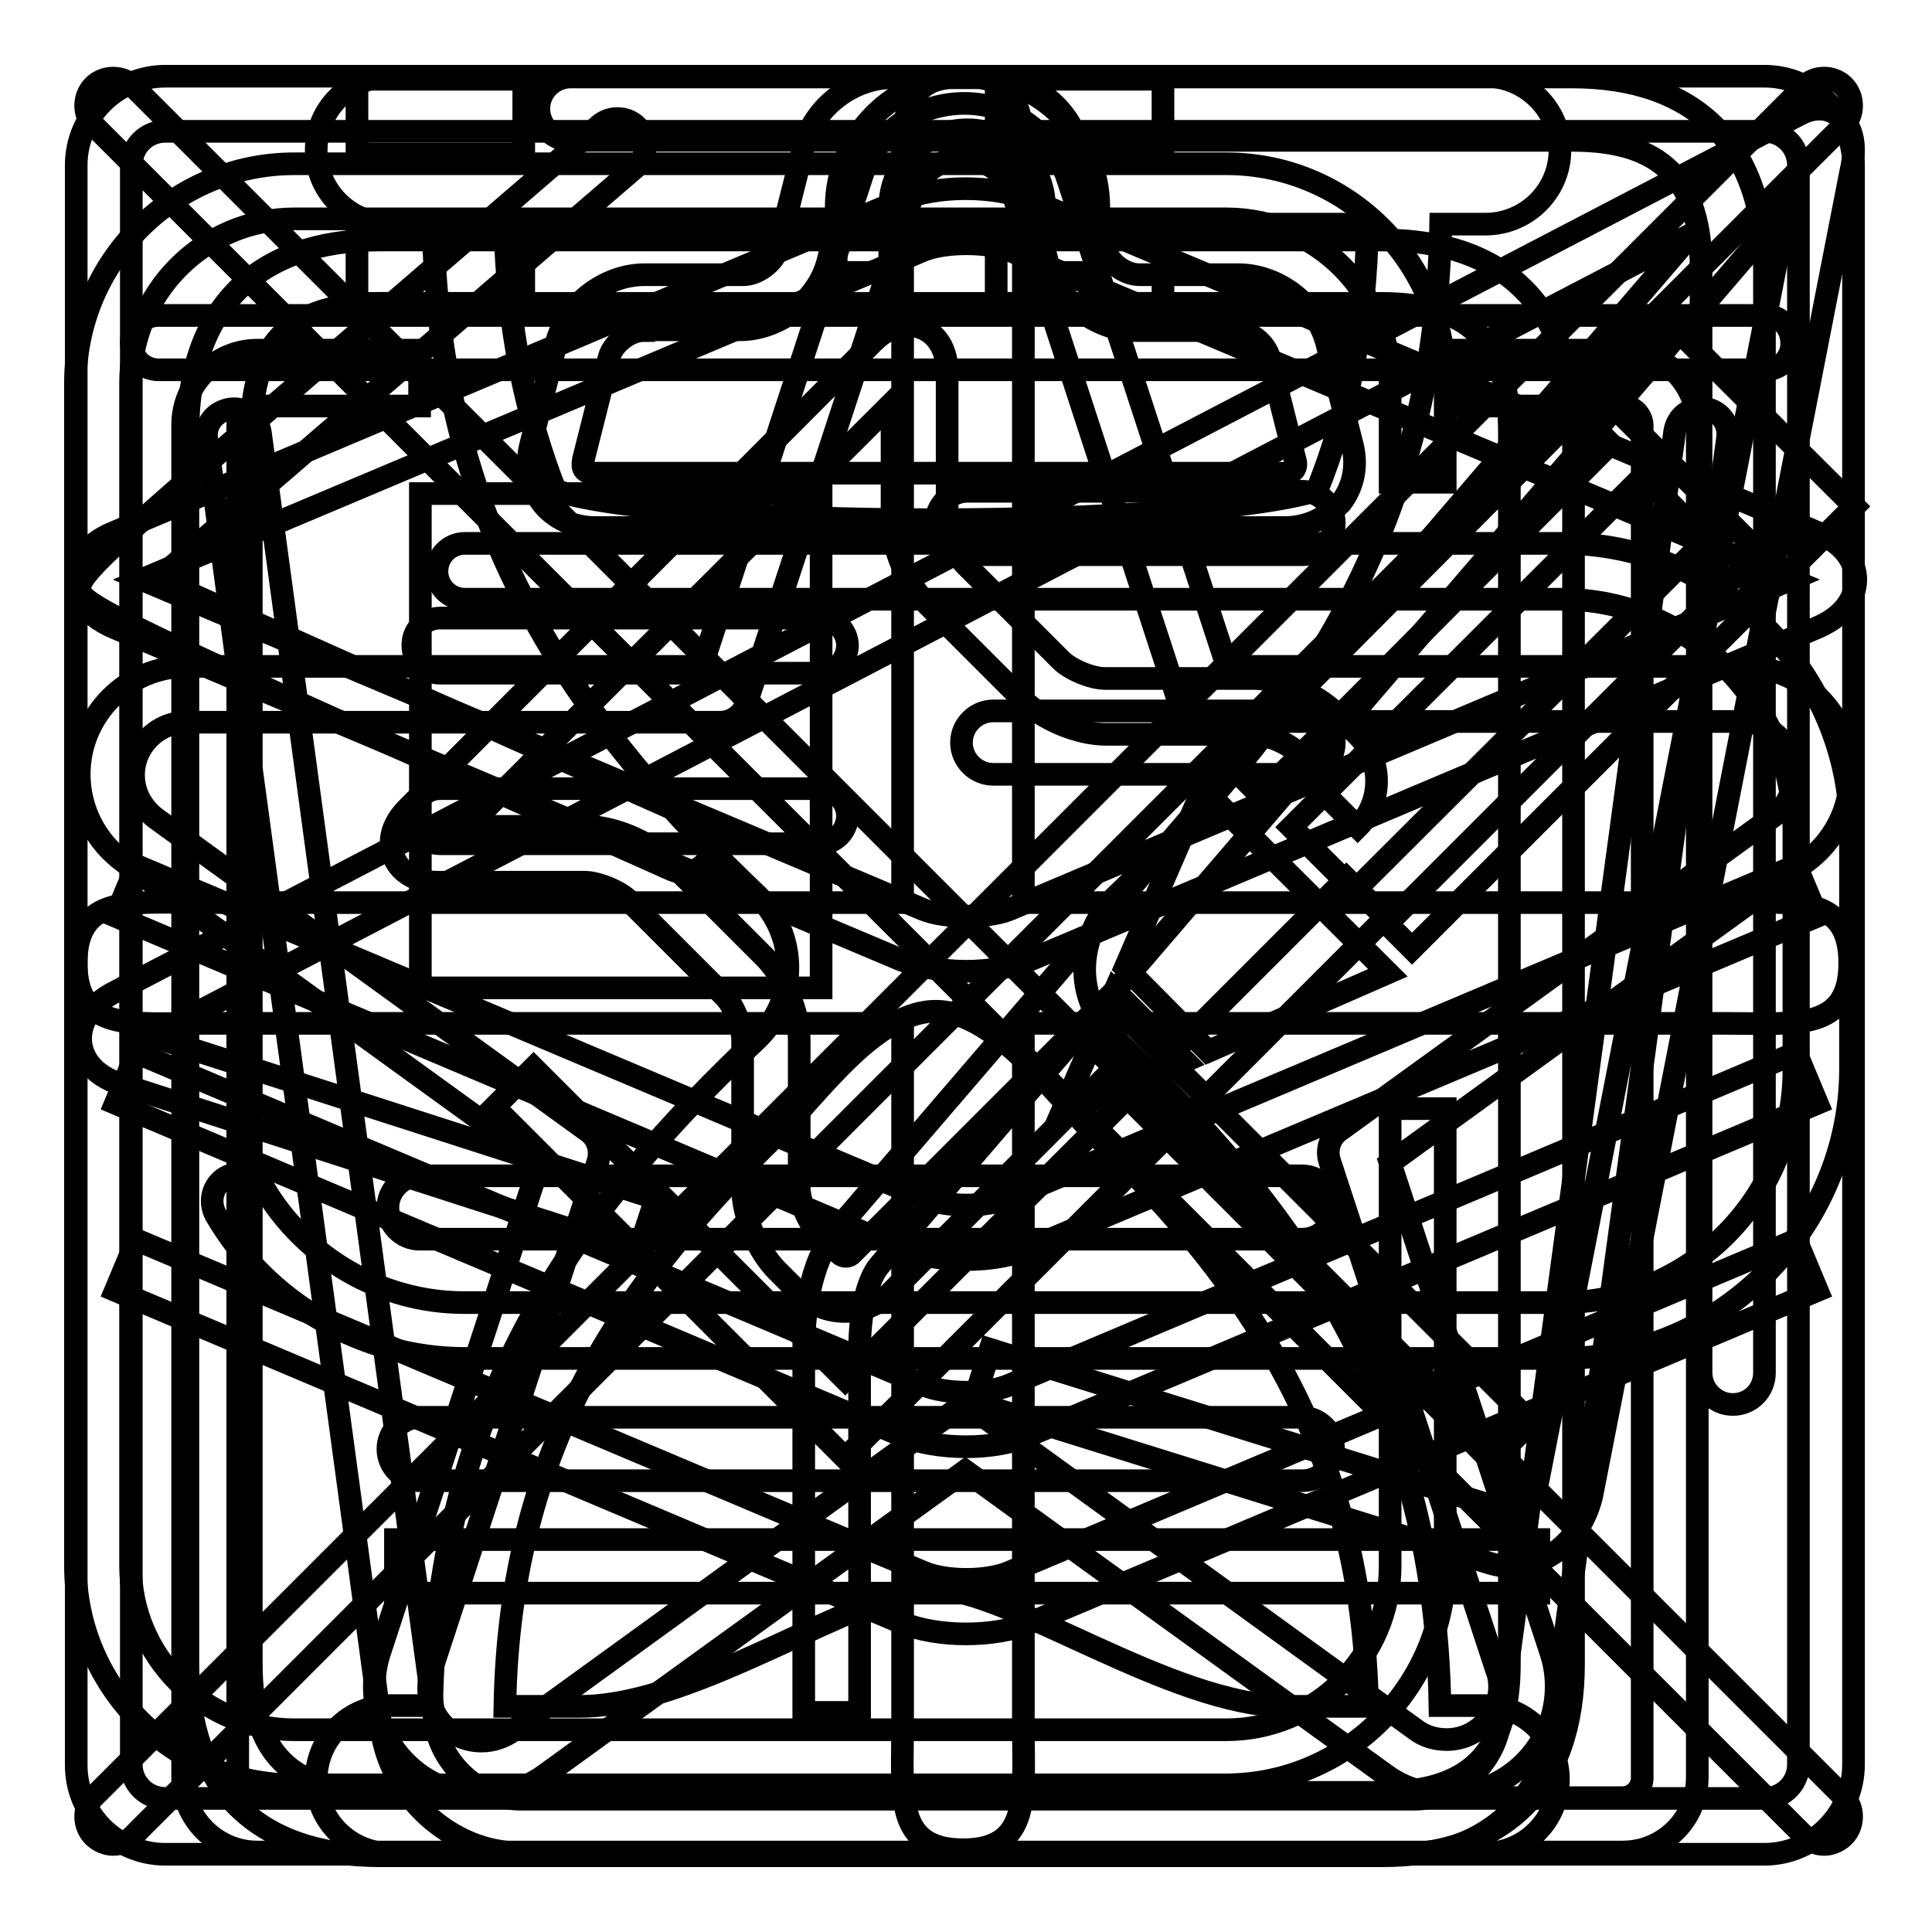 <?xml version="1.0" encoding="utf-8"?>
<!-- Svg Vector Icons : http://www.onlinewebfonts.com/icon -->
<!DOCTYPE svg PUBLIC "-//W3C//DTD SVG 1.1//EN" "http://www.w3.org/Graphics/SVG/1.1/DTD/svg11.dtd">
<svg version="1.1" xmlns="http://www.w3.org/2000/svg" xmlns:xlink="http://www.w3.org/1999/xlink" x="0px" y="0px" viewBox="0 0 256 256" enable-background="new 0 0 256 256" xml:space="preserve">
<g><g><path stroke-width="3" fill-opacity="0" stroke="#000000"  d="M193.1,128.6"/><path stroke-width="3" fill-opacity="0" stroke="#000000"  d="M179.5,147"/><path stroke-width="3" fill-opacity="0" stroke="#000000"  d="M185.6,65.9L185.6,65.9L185.6,65.9z"/><path stroke-width="3" fill-opacity="0" stroke="#000000"  d="M238.8,82.8"/><path stroke-width="3" fill-opacity="0" stroke="#000000"  d="M187.1,125.7l-3.3-3.3l46.6-46.6l3.3,3.3L187.1,125.7z"/><path stroke-width="3" fill-opacity="0" stroke="#000000"  d="M217.7,63.1l8.4,8.4l-46.6,46.5l-8.4-8.4L217.7,63.1L217.7,63.1z"/><path stroke-width="3" fill-opacity="0" stroke="#000000"  d="M209.2,54.6l4.2,4.2L167,105.4l-4.2-4.2L209.2,54.6z"/><path stroke-width="3" fill-opacity="0" stroke="#000000"  d="M149.1,128.2l11,11.1l23.8-10.4l-24.5-24.4L149.1,128.2z"/><path stroke-width="3" fill-opacity="0" stroke="#000000"  d="M140.5,147.8l16.5-7.2l-9.3-9.3L140.5,147.8z"/><path stroke-width="3" fill-opacity="0" stroke="#000000"  d="M211.9,52l9.3-9.3l24.5,24.4l-9.3,9.3L211.9,52L211.9,52z"/><path stroke-width="3" fill-opacity="0" stroke="#000000"  d="M47.3,30.3h22.1v9.9H47.3V30.3L47.3,30.3z"/><path stroke-width="3" fill-opacity="0" stroke="#000000"  d="M47.3,10.5h22.1v9.9H47.3V10.5L47.3,10.5z"/><path stroke-width="3" fill-opacity="0" stroke="#000000"  d="M132,10.5h22.1v9.9H132V10.5z"/><path stroke-width="3" fill-opacity="0" stroke="#000000"  d="M132,30.3h22.1v9.9H132V30.3z"/><path stroke-width="3" fill-opacity="0" stroke="#000000"  d="M162.4,236.5H39c-16,0-29-13-29-29V50.7c0-16,13-29,29-29h123.5c16,0,29,13,29,29v13.2h-7.3V50.7c0-11.9-9.7-21.7-21.7-21.7H39C27,29,17.3,38.8,17.3,50.7v156.8c0,12,9.7,21.7,21.7,21.7h123.5c11.9,0,21.7-9.7,21.7-21.7v-60.6h7.3v60.6C191.4,223.4,178.4,236.5,162.4,236.5z"/><path stroke-width="3" fill-opacity="0" stroke="#000000"  d="M108.6,89.2H58.3c-2,0-3.6-1.6-3.6-3.7s1.6-3.6,3.6-3.6h50.3c2,0,3.7,1.6,3.7,3.7C112.2,87.6,110.6,89.2,108.6,89.2z"/><path stroke-width="3" fill-opacity="0" stroke="#000000"  d="M108.6,111.8H58.3c-2,0-3.6-1.6-3.6-3.6c0-2,1.6-3.7,3.6-3.7h50.3c2,0,3.7,1.6,3.7,3.7C112.2,110.2,110.6,111.8,108.6,111.8z"/><path stroke-width="3" fill-opacity="0" stroke="#000000"  d="M228.7,135.6h-93.1v93.1c0,9.1,1.1,16.4-8,16.4c-9.1,0-8-7.3-8-16.4v-93.1H26.5c-9.1,0-16.4,1.1-16.4-8c0-9.1,7.3-8,16.4-8h93.1V26.5c0-9.1-1.1-16.4,8-16.4s8,7.3,8,16.4v93.1h93.1c9.1,0,16.4-1.1,16.4,8C245.1,136.7,237.8,135.6,228.7,135.6"/><path stroke-width="3" fill-opacity="0" stroke="#000000"  d="M55.7,65.4h53.1v65.5H55.7V65.4z"/><path stroke-width="3" fill-opacity="0" stroke="#000000"  d="M172.6,196.2H55.6c-2.3,0-4.2-1.9-4.2-4.2s1.9-4.2,4.2-4.2h116.9c2.3,0,4.2,1.9,4.2,4.2C176.8,194.3,174.9,196.2,172.6,196.2z M172.6,164.2H55.6c-2.3,0-4.2-1.9-4.2-4.2s1.9-4.2,4.2-4.2h116.9c2.3,0,4.2,1.9,4.2,4.2C176.8,162.3,174.9,164.2,172.6,164.2z M172.6,102.6h-41c-2.3,0-4.2-1.9-4.2-4.2c0-2.3,1.9-4.2,4.2-4.2h41c2.3,0,4.2,1.9,4.2,4.2C176.8,100.8,174.9,102.6,172.6,102.6z M172.6,73.5h-44.4c-2.3,0-4.2-1.9-4.2-4.2s1.9-4.2,4.2-4.2h44.4c2.3,0,4.2,1.9,4.2,4.2C176.8,71.6,174.9,73.5,172.6,73.5z"/><path stroke-width="3" fill-opacity="0" stroke="#000000"  d="M183.1,245.9H50.4c-16.4,0-25.5-9-25.5-25.4V57.3c0-16.4,9.1-25.5,25.5-25.5h132.7c16.4,0,25.4,9.1,25.4,25.5v163.2C208.5,236.9,199.4,245.9,183.1,245.9z M50.3,40.2c-11.8,0-17,5.3-17,17.1v163.2c0,11.7,5.2,17,17,17H183c11.7,0,17-5.2,17-17V57.3c0-11.8-5.2-17.1-17-17.1L50.3,40.2L50.3,40.2z M229.6,186.1c-2.3,0-4.2-1.9-4.2-4.2V35.6c0-11.8-5.3-17-17-17H75.6c-2.3,0-4.2-1.9-4.2-4.2c0-2.3,1.9-4.2,4.2-4.2h132.7c16.4,0,25.5,9.1,25.5,25.5v146.2C233.8,184.2,232,186.1,229.6,186.1z"/><path stroke-width="3" fill-opacity="0" stroke="#000000"  d="M187.4,245.5H68.8c-9,0-17.2-7.5-18.3-16.6L27.4,58.2c-0.3-2,1.1-3.7,3.1-4c1.9-0.3,3.7,1.1,4,3.1L57.6,228c0.7,5.7,5.9,10.4,11.3,10.4h118.6c5.4,0,10.6-4.7,11.3-10.4l23.1-170.8c0.3-2,2-3.3,4-3.1c2,0.3,3.3,2,3,4L205.7,229C204.7,238.1,196.4,245.5,187.4,245.5z"/><path stroke-width="3" fill-opacity="0" stroke="#000000"  d="M233.9,49H21c-2,0-3.6-1.6-3.6-3.6c0-2,1.6-3.6,3.6-3.6h212.9c2,0,3.5,1.6,3.5,3.6C237.5,47.4,235.9,49,233.9,49z"/><path stroke-width="3" fill-opacity="0" stroke="#000000"  d="M52.4,204h151.5v7.1H52.4V204L52.4,204z"/><path stroke-width="3" fill-opacity="0" stroke="#000000"  d="M145.5,36.1h-7.1v-8.6c0-5.7-4.6-10.3-10.2-10.3c-5.7,0-10.3,4.6-10.3,10.3v8.6h-7.1v-8.6c0-9.6,7.8-17.4,17.4-17.4c9.6,0,17.4,7.8,17.4,17.4V36.1L145.5,36.1z"/><path stroke-width="3" fill-opacity="0" stroke="#000000"  d="M196.6,226h-5.8c-0.7-41.4-20.3-66.7-43.1-88.4c0,0,0,0,0,0c-6.3-6.3-4.2-14.5,0-18.7l0,0c22.9-21.8,42.5-47.4,43.2-89.2h5.9c5.5,0,9.9-4.4,9.9-9.8c0-5.4-4.5-9.8-9.9-9.8H51.8c-5.5,0-9.9,4.4-9.9,9.8c0,5.4,4.4,9.8,9.9,9.8h5.6c0.7,41.8,20.2,67.3,43.1,89.1h0c5,5,5.4,13.3,0,18.7c0,0,0,0-0.1,0.1c-22.9,21.7-42.5,47-43.2,88.4h-5.4c-5.5,0-9.9,4.4-9.9,9.8c0,5.4,4.4,9.8,9.9,9.8h144.8c5.5,0,9.9-4.4,9.9-9.8S202.1,226,196.6,226z M181.2,29.7c-0.2,13.5-2.6,25.1-6.7,35.3l0,0c-17.1,5.1-84.1,5.2-100.9,0l0,0c-4-10.2-6.4-21.8-6.7-35.3H181.2z M123.7,210.5L123.7,210.5L123.7,210.5c-9.8,0-31.4,15.6-46.8,15.6h-10c0.6-34.8,16.2-56.5,36.3-76c5.1-5,12.9-16.3,21-16.1c8,0.2,16.3,12,21.3,16.7c19.8,19.4,35.1,41,35.7,75.4h-10.7C155.1,226,133.6,210.5,123.7,210.5z"/><path stroke-width="3" fill-opacity="0" stroke="#000000"  d="M128,128.7c-3.2,0-6.2-0.6-8.6-1.5l-104.2-44c-4.5-1.9-5.2-4.8-5.2-6.4s0.7-4.5,5.2-6.3l104.2-44c4.6-2,12.5-2,17.1,0l104.2,44c4.5,1.9,5.2,4.8,5.2,6.3s-0.7,4.5-5.2,6.4l-104.2,44C134.3,128.1,131.2,128.7,128,128.7z M18.8,76.8l103.5,43.7c2.9,1.2,8.6,1.2,11.5,0l103.5-43.7L133.8,33.2c-2.9-1.2-8.6-1.2-11.5,0L18.8,76.8z"/><path stroke-width="3" fill-opacity="0" stroke="#000000"  d="M128,216.5c-3.1,0-6.2-0.5-8.6-1.5L15.3,171l2.8-6.7l104.2,44c3,1.3,8.5,1.3,11.5,0l104.2-44l2.8,6.7l-104.2,44C134.2,216,131.1,216.5,128,216.5z"/><path stroke-width="3" fill-opacity="0" stroke="#000000"  d="M128,191.7c-3.1,0-6.2-0.5-8.6-1.5L15.3,146.2l2.8-6.7l104.2,44c3,1.3,8.5,1.3,11.5,0l104.2-44l2.8,6.7l-104.2,43.9C134.2,191.2,131.1,191.7,128,191.7z"/><path stroke-width="3" fill-opacity="0" stroke="#000000"  d="M128,166.9c-3.1,0-6.2-0.5-8.6-1.5L15.3,121.4l2.8-6.7l104.2,44c3,1.3,8.5,1.3,11.5,0l104.2-44l2.8,6.7l-104.2,43.9C134.2,166.4,131.1,166.9,128,166.9z"/><path stroke-width="3" fill-opacity="0" stroke="#000000"  d="M112,193.2l-46.5-46.5l5.2-5.2l41.3,41.3l66.4-66.4l5.2,5.2L112,193.2z"/><path stroke-width="3" fill-opacity="0" stroke="#000000"  d="M215,245.4H34.1c-5.5,0-9.9-4.5-9.9-9.9V56.3c0-5.5,4.5-9.9,9.9-9.9h21.5v7.4H34.1c-1.4,0-2.6,1.2-2.6,2.6v179.2c0,1.4,1.2,2.6,2.6,2.6H215c1.4,0,2.6-1.2,2.6-2.6V56.4c0-1.4-1.2-2.6-2.6-2.6h-21.5v-7.4H215c5.5,0,9.9,4.5,9.9,9.9v179.2C224.9,241,220.5,245.4,215,245.4z"/><path stroke-width="3" fill-opacity="0" stroke="#000000"  d="M170.3,69.9H78.8c-2.8,0-5.4-1.2-7-3.3c-1.6-2.1-2.2-4.9-1.5-7.6l3.4-13.5c1.3-5.1,6.4-9.1,11.7-9.1h13.1c1.9,0,4.1-1.7,4.6-3.5l3.4-13.5c1.3-5.1,6.4-9.1,11.7-9.1h13.1c5.3,0,10.4,4,11.7,9.1l3.4,13.5c0.5,1.9,2.6,3.5,4.6,3.5h13.1c5.3,0,10.4,4,11.7,9.1l3.4,13.5c0.7,2.8,0.1,5.5-1.5,7.6C175.7,68.7,173.1,69.9,170.3,69.9z M85.3,43.8c-1.9,0-4.1,1.7-4.6,3.6l-3.4,13.5c-0.1,0.6-0.1,1,0.1,1.3c0.2,0.3,0.7,0.5,1.3,0.5h91.5c0.6,0,1-0.1,1.3-0.5c0.2-0.3,0.3-0.7,0.1-1.3l-3.4-13.5c-0.5-1.9-2.6-3.6-4.6-3.6h-13.1c-5.3,0-10.4-4-11.7-9.1l-3.4-13.5c-0.5-1.9-2.6-3.6-4.6-3.6h-13.1c-1.9,0-4.1,1.7-4.6,3.5l-3.4,13.5c-1.3,5.1-6.4,9.1-11.7,9.1H85.3z"/><path stroke-width="3" fill-opacity="0" stroke="#000000"  d="M233.8,245.7H21.9c-6.5,0-11.8-5.3-11.8-11.8V21.9c0-6.5,5.3-11.8,11.8-11.8h211.9c6.5,0,11.8,5.3,11.8,11.8v211.9C245.6,240.3,240.3,245.7,233.8,245.7z M21.9,17.4c-2.5,0-4.5,2-4.5,4.5v211.9c0,2.5,2,4.5,4.5,4.5h211.9c2.5,0,4.5-2,4.5-4.5V21.9c0-2.5-2-4.5-4.5-4.5H21.9L21.9,17.4z"/><path stroke-width="3" fill-opacity="0" stroke="#000000"  d="M197.6,193.6l-51-51L118,171.3c-3.3,3.3-8.8,3.3-12.1,0l-2.9-2.9c-2.6-2.6-4.6-7.3-4.6-11v-19.6c0-1.7-1.2-4.6-2.4-5.8l-12.7-12.7c-1.2-1.2-4.1-2.4-5.8-2.4H58c-4,0-5.4-2.3-5.8-3.3c-0.4-1-1.1-3.6,1.8-6.5l61.7-61.8c2.9-2.9,5.5-2.2,6.5-1.8c1,0.4,3.3,1.8,3.3,5.9v19.6c0,1.7,1.2,4.6,2.4,5.8l12.7,12.7c1.2,1.2,4,2.4,5.8,2.4H166c3.7,0,8.4,2,11,4.6l2.9,2.9c1.6,1.6,2.5,3.8,2.5,6.1c0,2.3-0.9,4.5-2.5,6.1l-5.2-5.2c0.3-0.3,0.4-0.7,0.4-0.9c0-0.2,0-0.6-0.3-0.9l-2.9-2.9c-1.2-1.2-4-2.4-5.8-2.4h-19.6c-3.7,0-8.4-2-11-4.6l-12.7-12.7c-2.6-2.6-4.6-7.3-4.6-11V53.4L62,109.5l15.6,0c3.7,0,8.4,2,11,4.6l12.7,12.7c2.6,2.6,4.6,7.3,4.6,11v19.6c0,1.7,1.2,4.6,2.4,5.8l2.9,2.9c0.5,0.5,1.3,0.5,1.7,0l33.8-33.8l56.2,56.2L197.6,193.6z"/><path stroke-width="3" fill-opacity="0" stroke="#000000"  d="M113.9,226.9h-7.4V179c0-4.1,0.6-11.6,4.4-16.1L224.2,31L20.1,137.3l66.8,21.5l-2.3,7l-68.2-22c-4.7-1.4-5.6-4.3-5.7-5.8c-0.1-1.5,0.3-4.5,4.8-6.7L238.4,15.2c0.1-0.1,0.3-0.1,0.4-0.2l0.2-0.1l0,0c1.7-0.7,3.1-0.5,4.1,0.1c1.6,0.9,3.3,2.9,2.1,7.9l-34.3,175.4c-0.9,3.6-3,6.4-5.8,8c-2.4,1.4-5.2,1.6-7.8,0.8l-68.3-21.3l2.2-7l68.3,21.3c0.7,0.2,1.3,0.1,2-0.2c1-0.6,1.9-1.8,2.2-3.2l33.1-169.2L116.5,167.7c-1.6,1.9-2.6,6.3-2.6,11.2V226.9z"/><path stroke-width="3" fill-opacity="0" stroke="#000000"  d="M241.7,244.4c-0.9,0-1.9-0.4-2.6-1.1L12.4,16.6c-1.4-1.4-1.4-3.8,0-5.2c1.4-1.4,3.8-1.4,5.2,0l226.7,226.7c1.4,1.4,1.4,3.8,0,5.2C243.6,244,242.6,244.4,241.7,244.4z"/><path stroke-width="3" fill-opacity="0" stroke="#000000"  d="M15,244.4c-0.9,0-1.9-0.4-2.6-1.1c-1.4-1.4-1.4-3.8,0-5.2L239.1,11.4c1.4-1.4,3.8-1.4,5.2,0c1.4,1.4,1.4,3.8,0,5.2L17.6,243.3C16.9,244,15.9,244.4,15,244.4z"/><path stroke-width="3" fill-opacity="0" stroke="#000000"  d="M90.6,115.6c-0.5,0-1-0.1-1.5-0.3C27,87.6,13.8,81.7,11.1,79.1l-0.3,0.1c-0.2-0.4-0.4-0.8-0.3-1.2c0-0.2,0-0.5,0-0.7l0.2,0c1.1-2.5,7.7-8.2,34.9-31.6l33.8-29.1c1.5-1.3,3.9-1.2,5.2,0.4c1.3,1.5,1.2,3.9-0.4,5.2c-15.2,13.1-51,43.9-63.3,54.5C35,83.1,75,100.9,92.1,108.5c1.9,0.8,2.7,3,1.9,4.9C93.4,114.8,92,115.6,90.6,115.6z"/><path stroke-width="3" fill-opacity="0" stroke="#000000"  d="M206.9,180H61.6c-13.5,0-26.2-7.3-33-19c-1-1.8-0.4-4,1.3-5c1.8-1,4-0.4,5,1.3c5.5,9.4,15.7,15.3,26.6,15.3h145.4c17,0,30.8-13.8,30.8-30.8v-31.6c0-17-13.8-30.8-30.8-30.8H61.6c-2,0-3.7-1.6-3.7-3.7c0-2,1.6-3.7,3.7-3.7h145.4c21,0,38.2,17.1,38.2,38.2v31.6C245.1,162.9,227.9,180,206.9,180z"/><path stroke-width="3" fill-opacity="0" stroke="#000000"  d="M191.9,237.8c-3.1,0-6-0.9-8.4-2.7l-55.6-40.2l-55.6,40.2c-2.4,1.8-5.3,2.7-8.4,2.7c-7.9,0-14.3-6.4-14.3-14.3c0-1.5,0.2-3,0.7-4.5l21.2-64.9l-55.1-39.9c-3.7-2.7-5.9-7-5.9-11.6c0-7.9,6.4-14.3,14.3-14.3H93l21.1-64.6c1.8-6,7.3-10,13.7-10c6.3,0,11.8,4.1,13.7,10.1l21.1,64.5h68.3c7.9,0,14.3,6.4,14.3,14.3c0,4.6-2.2,8.9-5.9,11.6l-55.1,39.9l21.3,64.9c0.5,1.5,0.7,3,0.7,4.5C206.2,231.4,199.7,237.8,191.9,237.8z M127.8,186.7c0.7,0,1.5,0.2,2.1,0.7l57.7,41.8c1.2,0.9,2.6,1.3,4.1,1.3c3.9,0,7-3.2,7-7c0-0.7-0.1-1.5-0.4-2.2l-22.1-67.4c-0.5-1.5,0-3.2,1.3-4.1l57.3-41.5c1.9-1.3,2.9-3.4,2.9-5.7c0-3.9-3.2-7-7-7h-71c-1.6,0-3-1-3.5-2.5l-21.9-67.1c-0.9-3-3.6-5-6.7-5c-3.1,0-5.8,2-6.7,5l-22,67.2c-0.5,1.5-1.9,2.5-3.5,2.5H24.7c-3.9,0-7,3.2-7,7c0,2.3,1.1,4.3,2.9,5.7l57.3,41.5c1.3,0.9,1.8,2.6,1.3,4.1l-22.1,67.5c-0.2,0.7-0.3,1.4-0.3,2.2c0,3.9,3.1,7,7,7c1.5,0,2.9-0.5,4.1-1.3l57.7-41.8C126.3,186.9,127.1,186.7,127.8,186.7z"/></g></g>
</svg>
